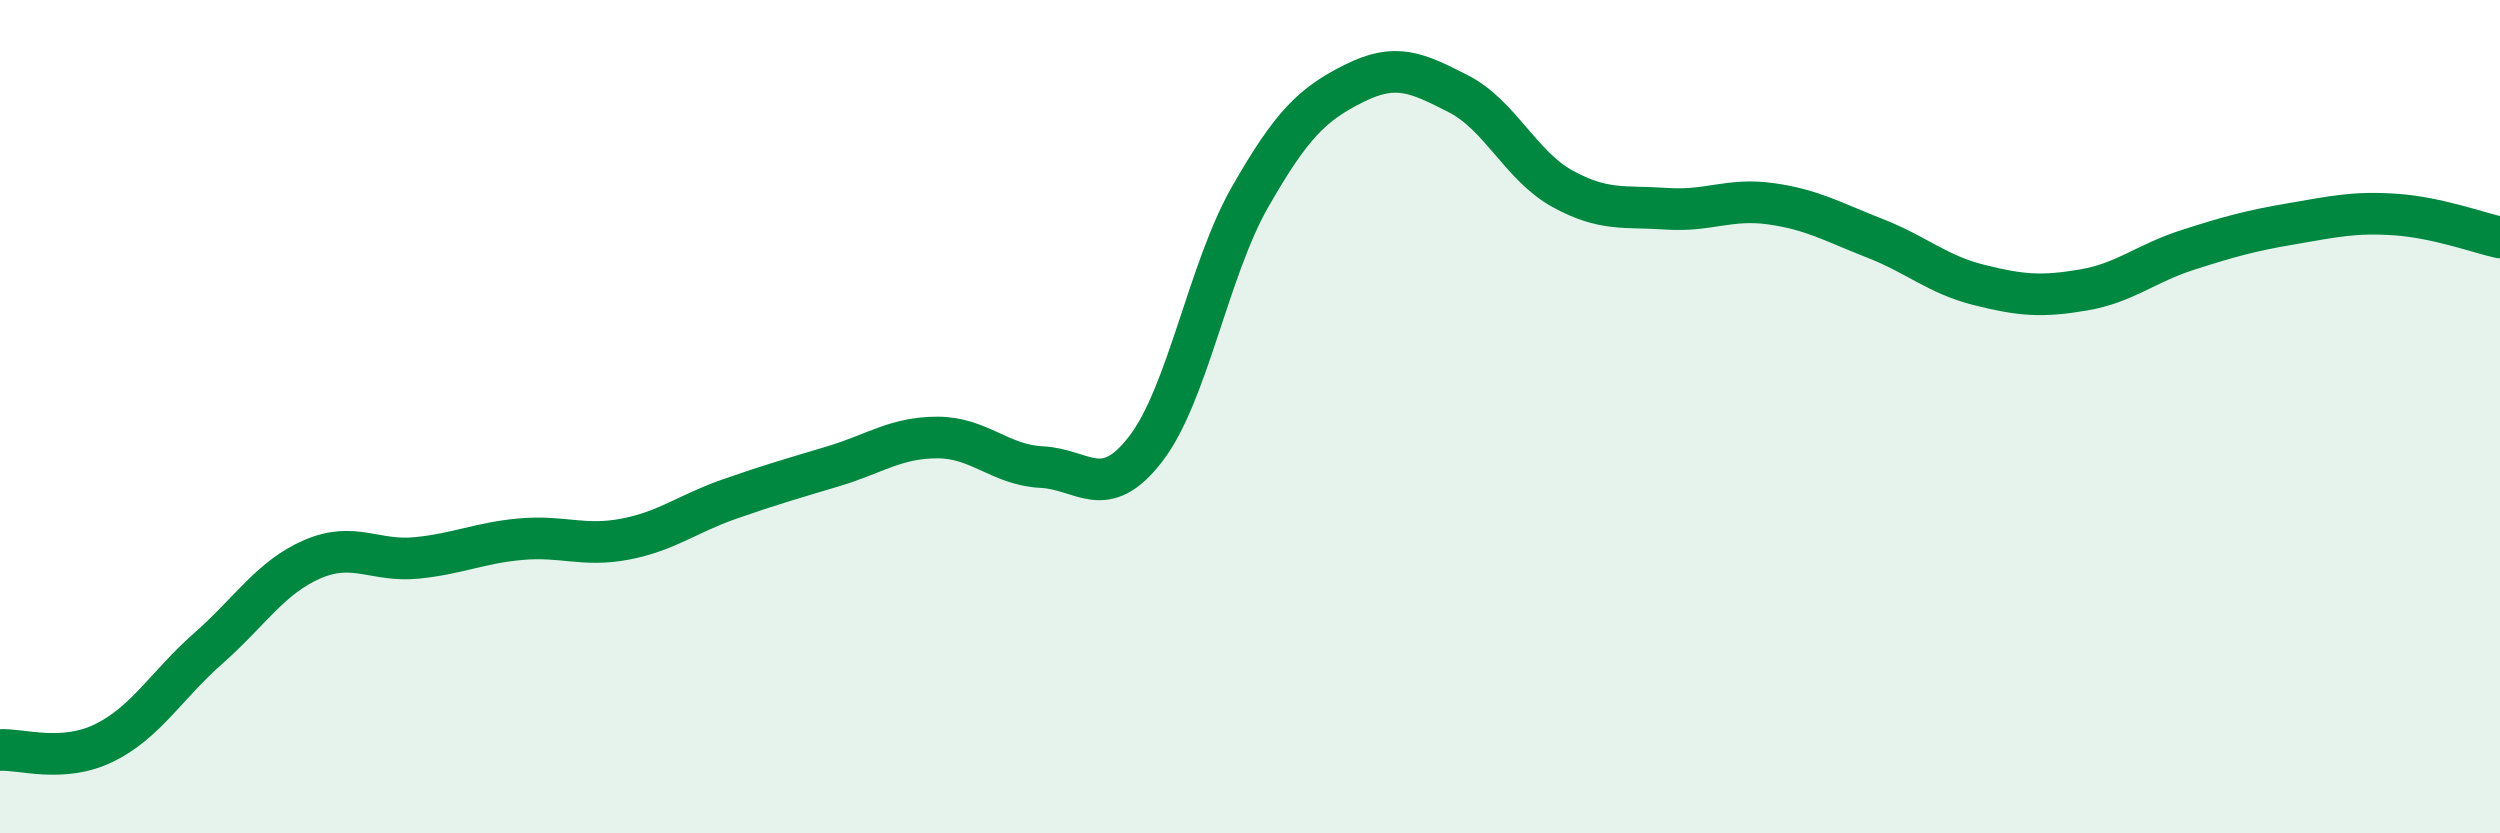 
    <svg width="60" height="20" viewBox="0 0 60 20" xmlns="http://www.w3.org/2000/svg">
      <path
        d="M 0,18 C 0.5,17.97 1.5,18.32 2.5,17.83 C 3.5,17.34 4,16.44 5,15.56 C 6,14.68 6.5,13.85 7.5,13.42 C 8.5,12.99 9,13.49 10,13.39 C 11,13.29 11.5,13.03 12.5,12.94 C 13.5,12.85 14,13.13 15,12.94 C 16,12.75 16.5,12.33 17.5,11.98 C 18.5,11.63 19,11.49 20,11.19 C 21,10.89 21.5,10.5 22.5,10.5 C 23.5,10.5 24,11.16 25,11.21 C 26,11.26 26.5,12.07 27.5,10.77 C 28.5,9.47 29,6.48 30,4.73 C 31,2.98 31.5,2.5 32.5,2 C 33.5,1.5 34,1.74 35,2.25 C 36,2.76 36.5,3.98 37.5,4.53 C 38.5,5.08 39,4.94 40,5.01 C 41,5.08 41.5,4.75 42.5,4.89 C 43.5,5.03 44,5.33 45,5.72 C 46,6.11 46.5,6.59 47.5,6.84 C 48.5,7.09 49,7.13 50,6.96 C 51,6.79 51.5,6.32 52.5,6 C 53.5,5.68 54,5.54 55,5.37 C 56,5.2 56.5,5.08 57.5,5.15 C 58.5,5.22 59.5,5.59 60,5.7L60 20L0 20Z"
        fill="#008740"
        opacity="0.1"
        stroke-linecap="round"
        stroke-linejoin="round"
      />
      <path
        d="M 0,18 C 0.5,17.97 1.5,18.32 2.5,17.83 C 3.5,17.34 4,16.44 5,15.56 C 6,14.68 6.5,13.85 7.5,13.42 C 8.5,12.99 9,13.49 10,13.39 C 11,13.29 11.5,13.03 12.5,12.94 C 13.5,12.85 14,13.13 15,12.94 C 16,12.75 16.5,12.33 17.5,11.98 C 18.5,11.63 19,11.49 20,11.19 C 21,10.89 21.5,10.5 22.5,10.5 C 23.5,10.5 24,11.16 25,11.21 C 26,11.26 26.5,12.07 27.5,10.77 C 28.5,9.47 29,6.48 30,4.73 C 31,2.98 31.5,2.5 32.5,2 C 33.5,1.5 34,1.74 35,2.25 C 36,2.76 36.5,3.98 37.5,4.53 C 38.5,5.08 39,4.94 40,5.01 C 41,5.08 41.5,4.75 42.5,4.89 C 43.5,5.03 44,5.33 45,5.72 C 46,6.11 46.5,6.59 47.5,6.84 C 48.5,7.09 49,7.13 50,6.96 C 51,6.79 51.5,6.32 52.5,6 C 53.5,5.68 54,5.54 55,5.37 C 56,5.2 56.5,5.08 57.5,5.15 C 58.5,5.22 59.5,5.59 60,5.7"
        stroke="#008740"
        stroke-width="1"
        fill="none"
        stroke-linecap="round"
        stroke-linejoin="round"
      />
    </svg>
  